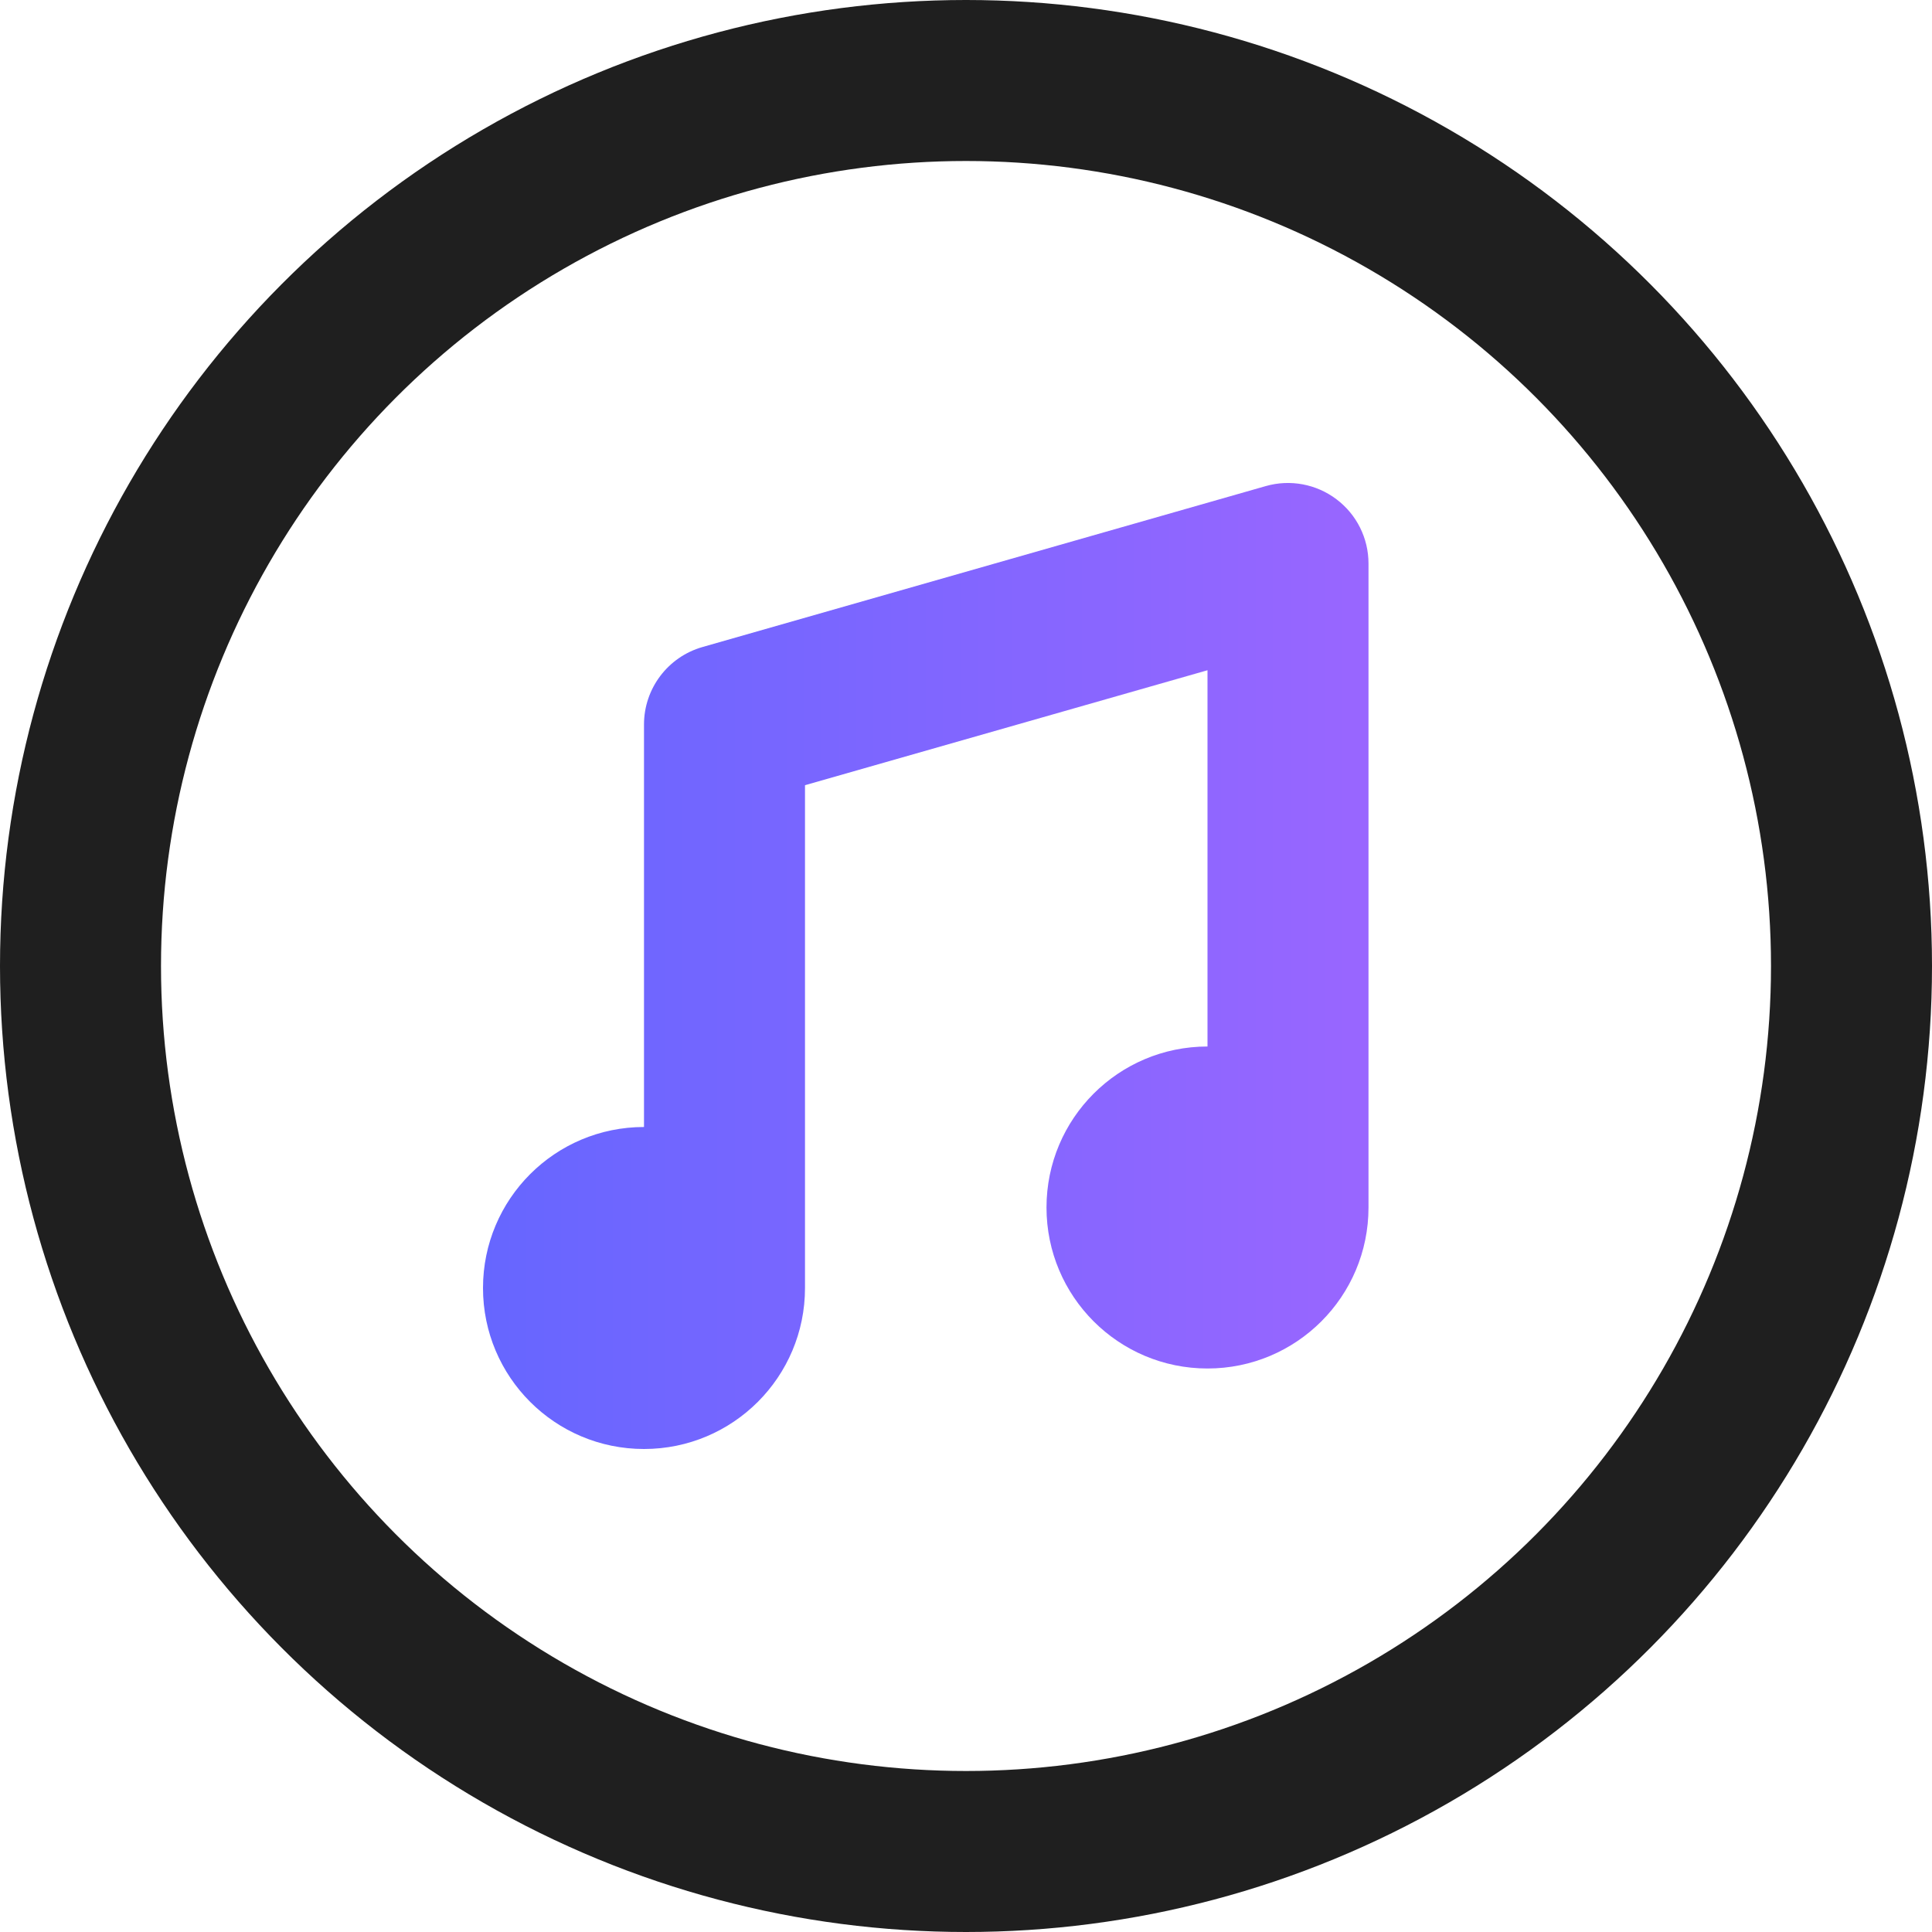 <svg width="24" height="24" viewBox="0 0 24 24" fill="none" xmlns="http://www.w3.org/2000/svg">
<g clip-path="url(#clip0_6206_4202)">
<circle cx="12" cy="12" r="11" stroke="#1F1F1F" stroke-width="2"/>
<path fill-rule="evenodd" clip-rule="evenodd" d="M17 7C17 6.686 16.853 6.391 16.602 6.202C16.352 6.013 16.027 5.952 15.725 6.038L8.725 8.038C8.296 8.161 8 8.554 8 9V14C6.895 14 6 14.895 6 16C6 17.105 6.895 18 8 18C9.105 18 10 17.105 10 16C10 16 10 16 10 16V9.754L15 8.326V13C13.895 13 13 13.895 13 15C13 16.105 13.895 17 15 17C16.105 17 17 16.105 17 15C17 15 17 15 17 15V7Z" fill="url(#paint0_linear_6206_4202)"/>
</g>
<defs>
<linearGradient id="paint0_linear_6206_4202" x1="17" y1="12" x2="6" y2="12" gradientUnits="userSpaceOnUse">
<stop stop-color="#9966FF"/>
<stop offset="1" stop-color="#6666FF"/>
</linearGradient>
<clipPath id="clip0_6206_4202">
<rect width="24" height="24" fill="white"/>
</clipPath>
</defs>
</svg>
